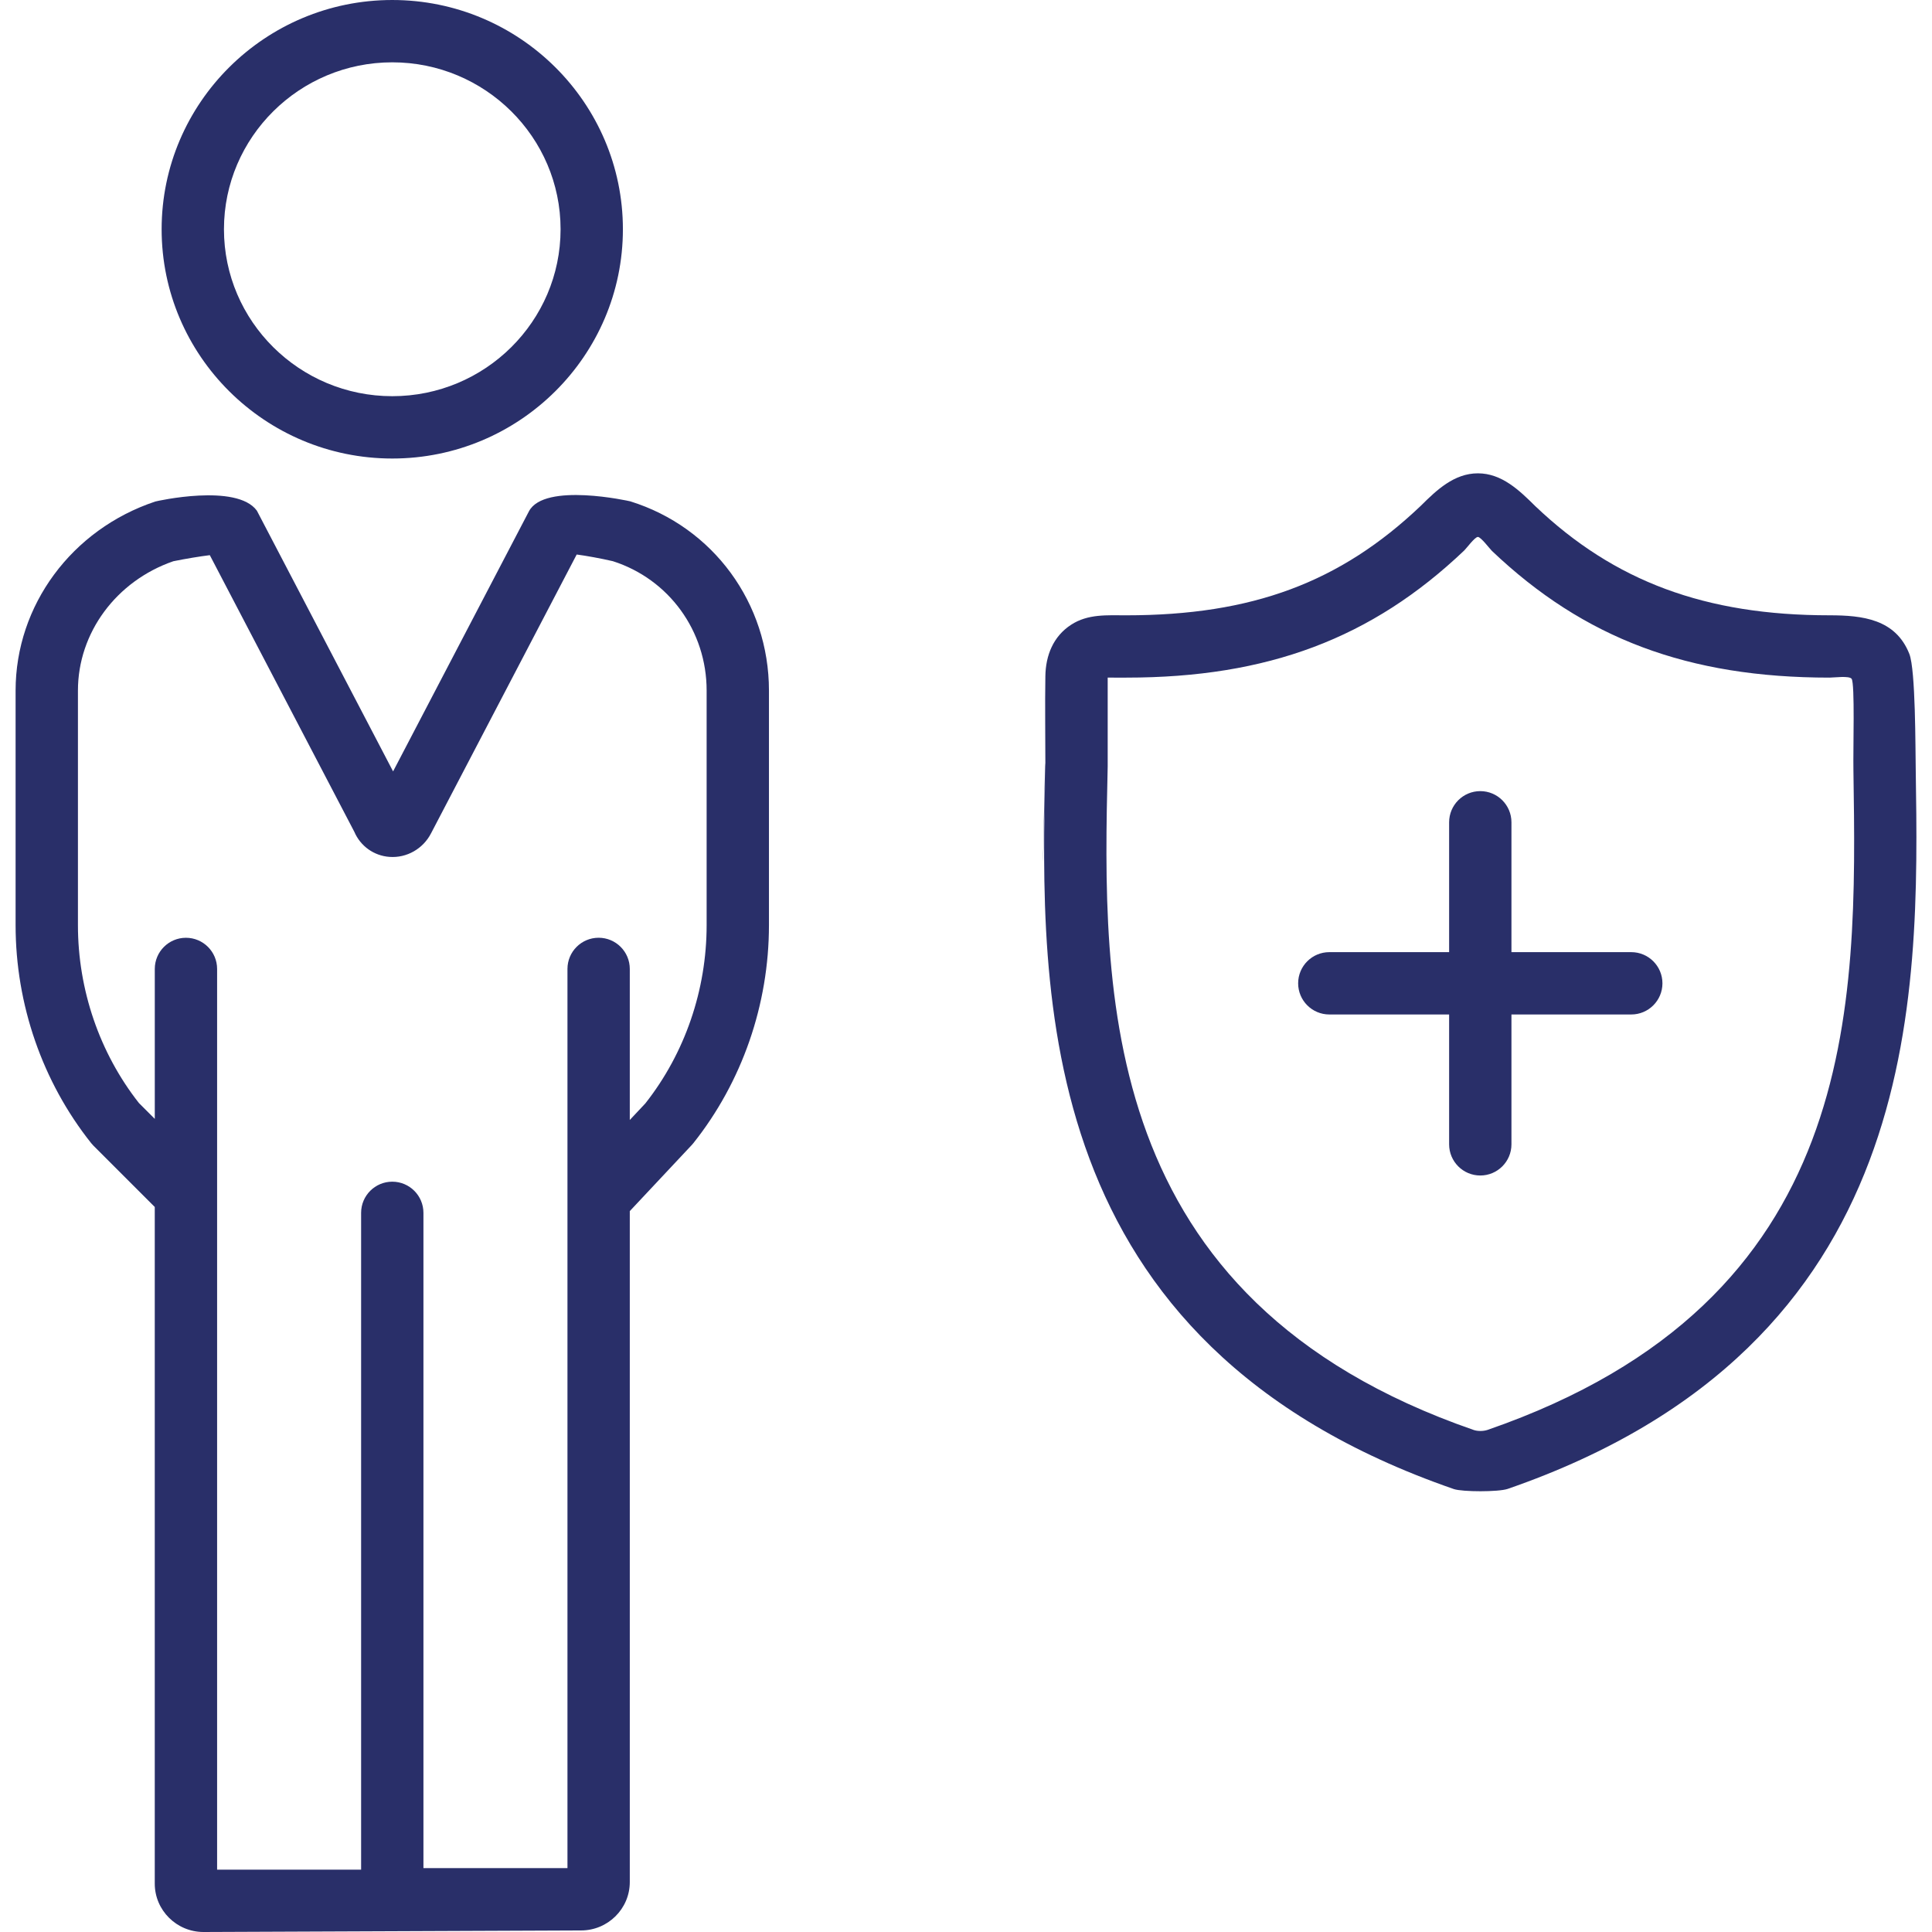 <?xml version="1.0"?>
<svg xmlns="http://www.w3.org/2000/svg" xmlns:xlink="http://www.w3.org/1999/xlink" xmlns:svgjs="http://svgjs.com/svgjs" version="1.1" width="512" height="512" x="0" y="0" viewBox="0 0 124 124" style="enable-background:new 0 0 512 512" xml:space="preserve" class=""><g><path xmlns="http://www.w3.org/2000/svg" d="m95.008 73.446v-20.67" fill="#292f69" data-original="#000000" style="" class=""/><path xmlns="http://www.w3.org/2000/svg" d="m104.699 63.111h-19.382" fill="#292f69" data-original="#000000" style="" class=""/><path xmlns="http://www.w3.org/2000/svg" d="m104.699 61.111h-7.691v-8.335c0-1.104-.896-2-2-2s-2 .896-2 2v8.335h-7.69c-1.104 0-2 .896-2 2s.896 2 2 2h7.69v8.335c0 1.104.896 2 2 2s2-.896 2-2v-8.335h7.691c1.104 0 2-.896 2-2s-.896-2-2-2z" fill="#292f69" data-original="#000000" style="" class=""/><path xmlns="http://www.w3.org/2000/svg" d="m67.094 49.143c0-1.916-.031-3.834 0-5.749.021-1.324.502-2.546 1.649-3.294 1.082-.707 2.313-.608 3.543-.608 8.074 0 13.729-2.103 18.908-7.033 1.011-1.005 2.138-2.079 3.659-2.08 1.535-.001 2.668 1.097 3.688 2.109 5.08 4.834 10.911 7.003 18.878 7.003 2.115 0 4.243.241 5.126 2.477.407 1.031.385 6.055.411 7.442.223 14.694.56 36.9-26.196 46.153-.6.198-2.886.194-3.447.009-27.061-9.359-26.554-31.667-26.219-46.429 0-1.916-.335 14.762 0 0zm4-5.652v5.697c-.328 14.459-.776 34.199 23.5 42.594.25.083.608.083.884-.009 23.995-8.298 23.708-27.153 23.479-42.303-.027-1.355.103-5.604-.117-5.903-.153-.208-1.112-.076-1.42-.076-9.073 0-15.755-2.509-21.667-8.135-.151-.15-.71-.896-.9-.894-.195.002-.717.711-.871.864-5.941 5.656-12.624 8.165-21.696 8.165z" fill="#292f69" data-original="#000000" style="" class=""/><path xmlns="http://www.w3.org/2000/svg" d="m25.177 29.429c-8.162 0-14.803-6.601-14.803-14.714s6.641-14.715 14.803-14.715 14.802 6.601 14.802 14.714-6.64 14.715-14.802 14.715zm0-25.429c-5.957 0-10.803 4.807-10.803 10.714s4.846 10.714 10.803 10.714 10.802-4.807 10.802-10.714-4.846-10.714-10.802-10.714z" fill="#292f69" data-original="#000000" style="" class=""/><path xmlns="http://www.w3.org/2000/svg" d="m13.062 124c-1.726 0-3.129-1.393-3.129-3.104v-43.429l-3.931-3.93c-.054-.054-.104-.11-.151-.169-3.127-3.931-4.85-8.899-4.85-13.991v-15.054c0-5.471 3.603-10.347 8.965-12.134.075-.025 5.223-1.189 6.52.586l8.743 16.735 8.719-16.692c.991-1.881 6.457-.656 6.504-.641 5.324 1.655 8.901 6.537 8.901 12.146v15.054c0 5.091-1.722 10.06-4.85 13.991-.034.042-.069.083-.106.123l-3.976 4.24v43.065c0 1.711-1.404 3.104-3.129 3.104zm.871-4h9.244v-42.157c0-1.104.896-2 2-2s2 .896 2 2v42.057h9.244v-57.713c0-1.104.896-2 2-2s2 .896 2 2v9.696l1.001-1.067c2.535-3.216 3.931-7.275 3.931-11.438v-15.055c0-3.824-2.416-7.152-6.02-8.305-.816-.187-1.698-.346-2.32-.428l-9.345 17.889c-.509.996-1.561 1.601-2.672 1.518-1-.071-1.865-.696-2.255-1.61l-9.275-17.755c-.629.077-1.512.222-2.343.39-3.666 1.27-6.121 4.592-6.121 8.302v15.054c0 4.153 1.388 8.202 3.911 11.414l1.021 1.021v-9.624c0-1.104.896-2 2-2s2 .896 2 2v57.811zm10.191-68.375c-.003.006-.006.012-.009.018z" fill="#292f69" data-original="#000000" style="" class=""/></g></svg>
